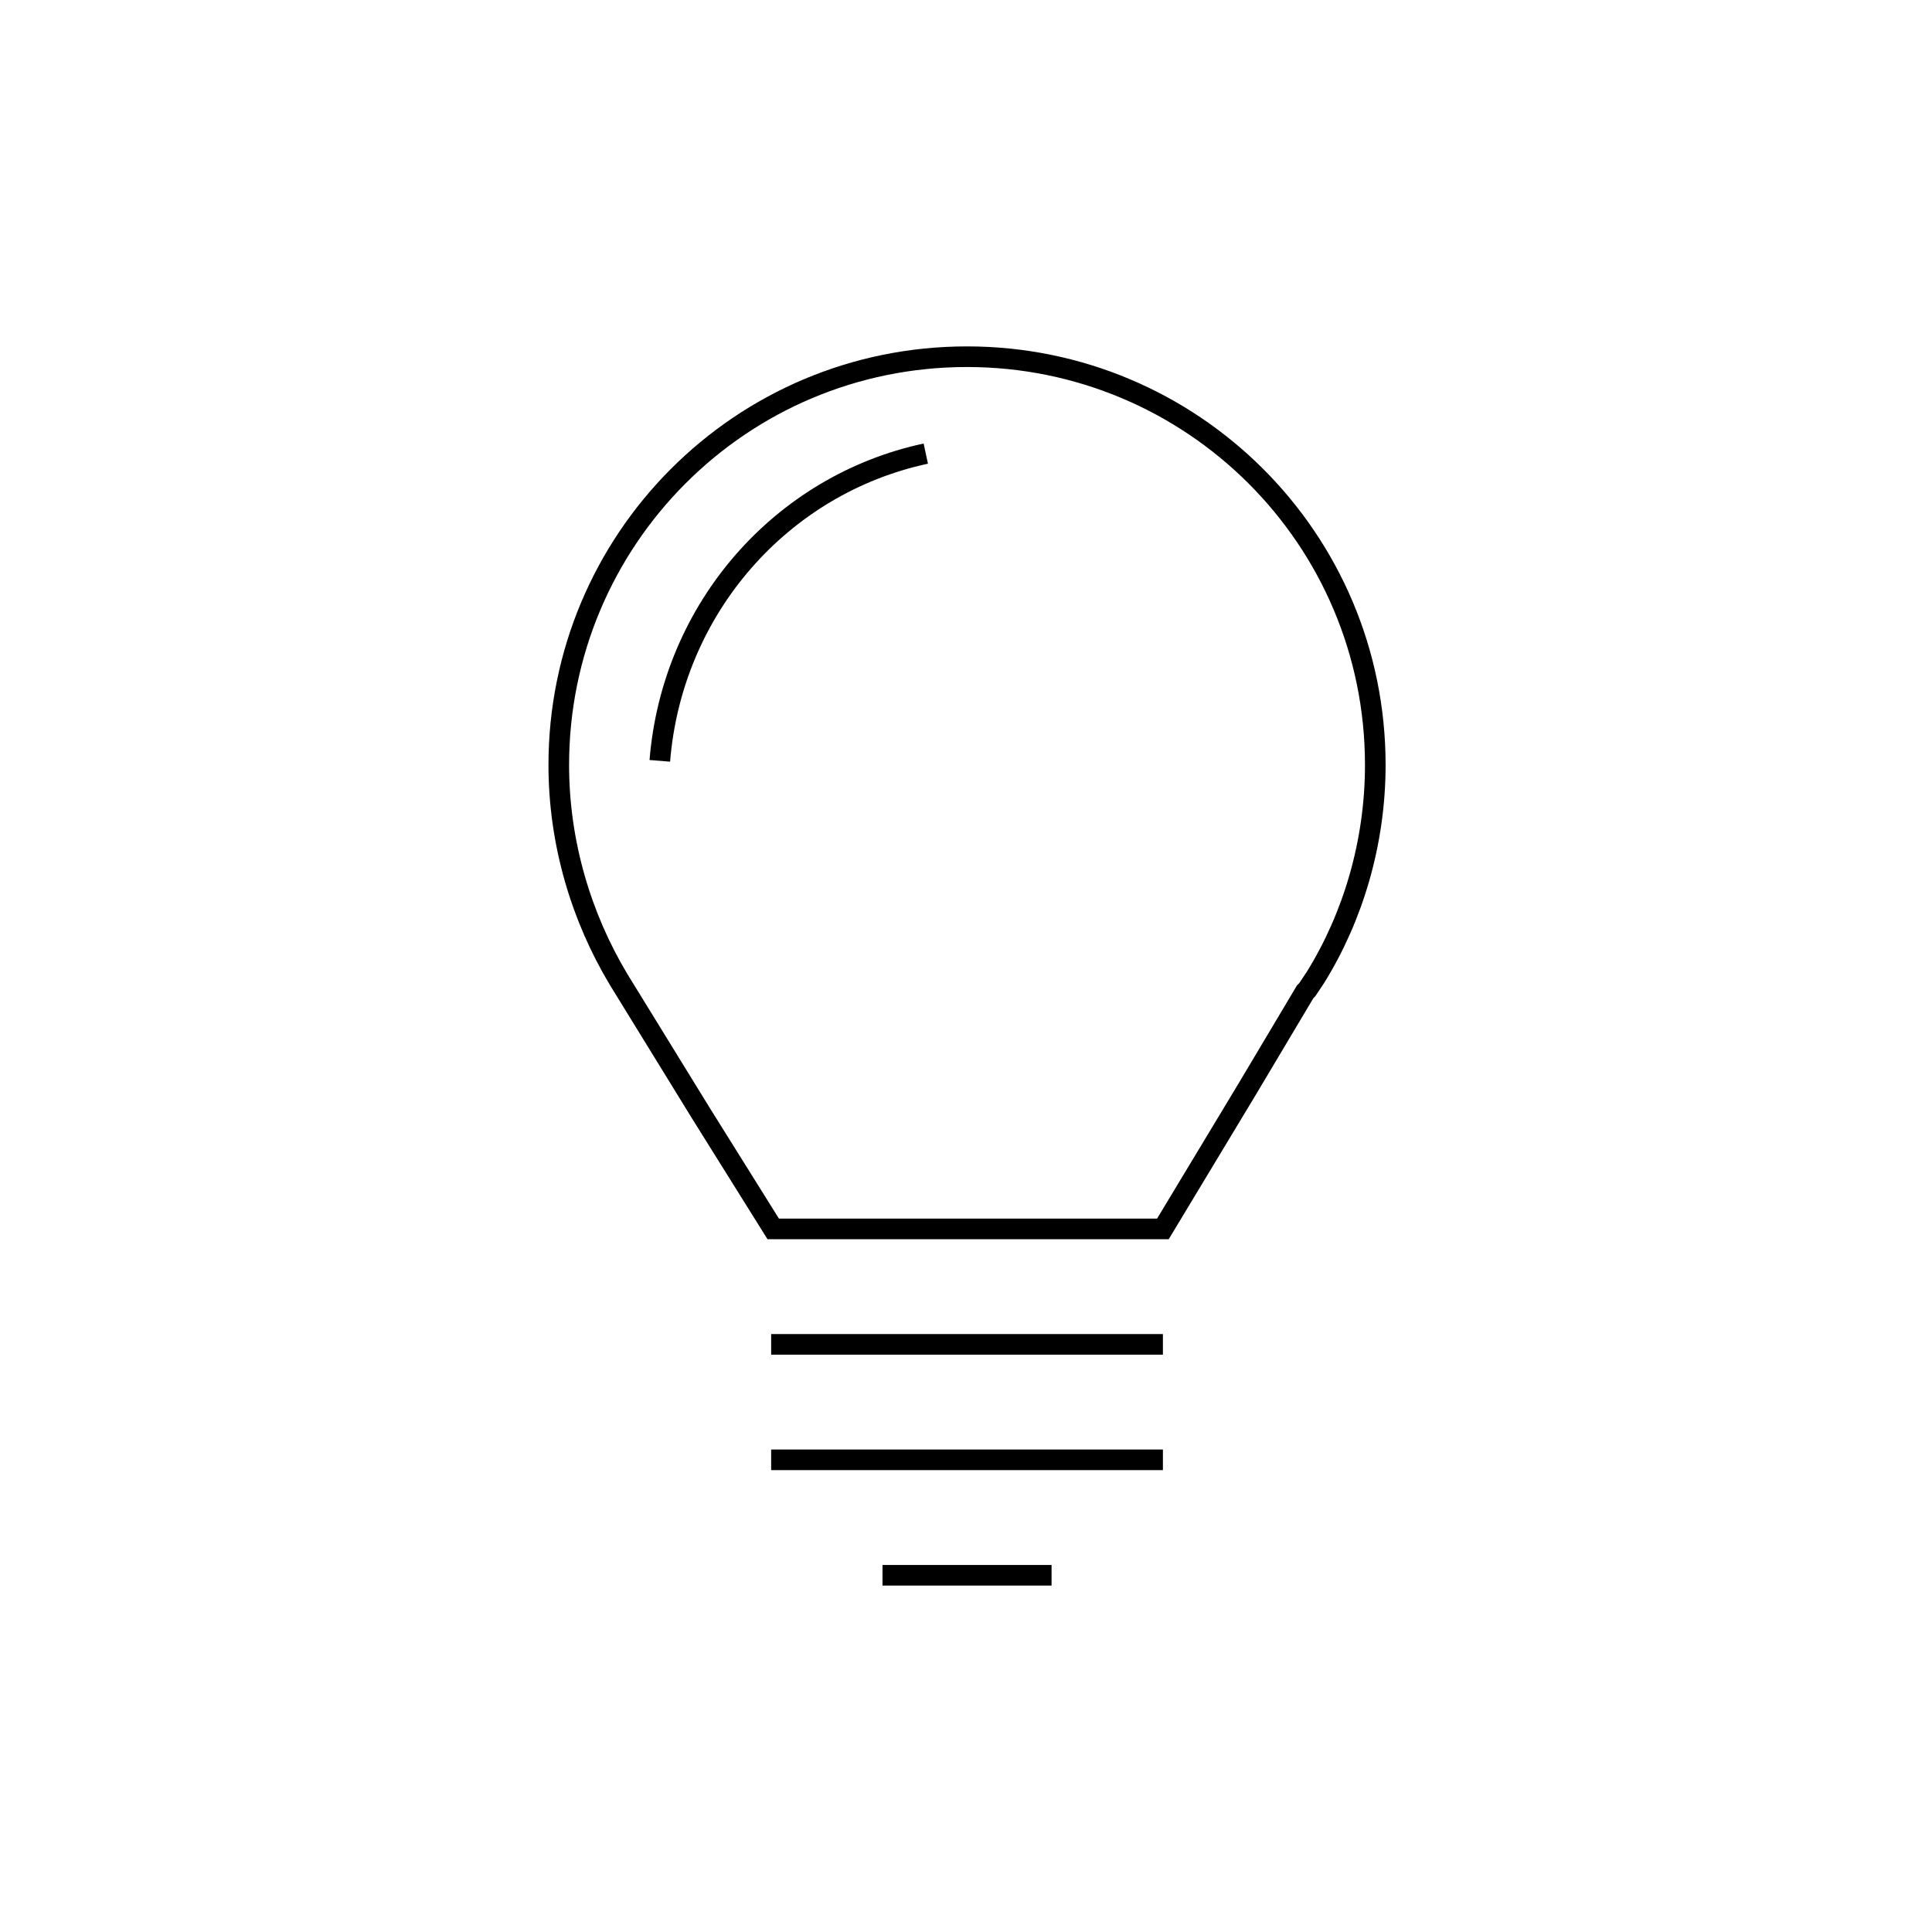 <svg xmlns="http://www.w3.org/2000/svg" xmlns:xlink="http://www.w3.org/1999/xlink" viewBox="0 0 93.7 93.7" width="176"  height="176" >

<path class="primary-outline" d="M42.8,76.4H51 M37.4,70.8h19 M37.4,65.2h19 M66.7,37.1c0-11-8.9-19.8-19.8-19.8c-11,0-19.8,8.9-19.8,19.8
	c0,3.8,1.1,7.4,2.9,10.4h0l4,6.5l3.5,5.6h18.9l4.1-6.8l2.8-4.7l0.1-0.1l0.4-0.6h0C65.6,44.5,66.7,40.9,66.7,37.1z M44.9,22
	c-7,1.5-12.3,7.5-12.9,14.9" stroke="#000000" fill="none"></path>
</svg>